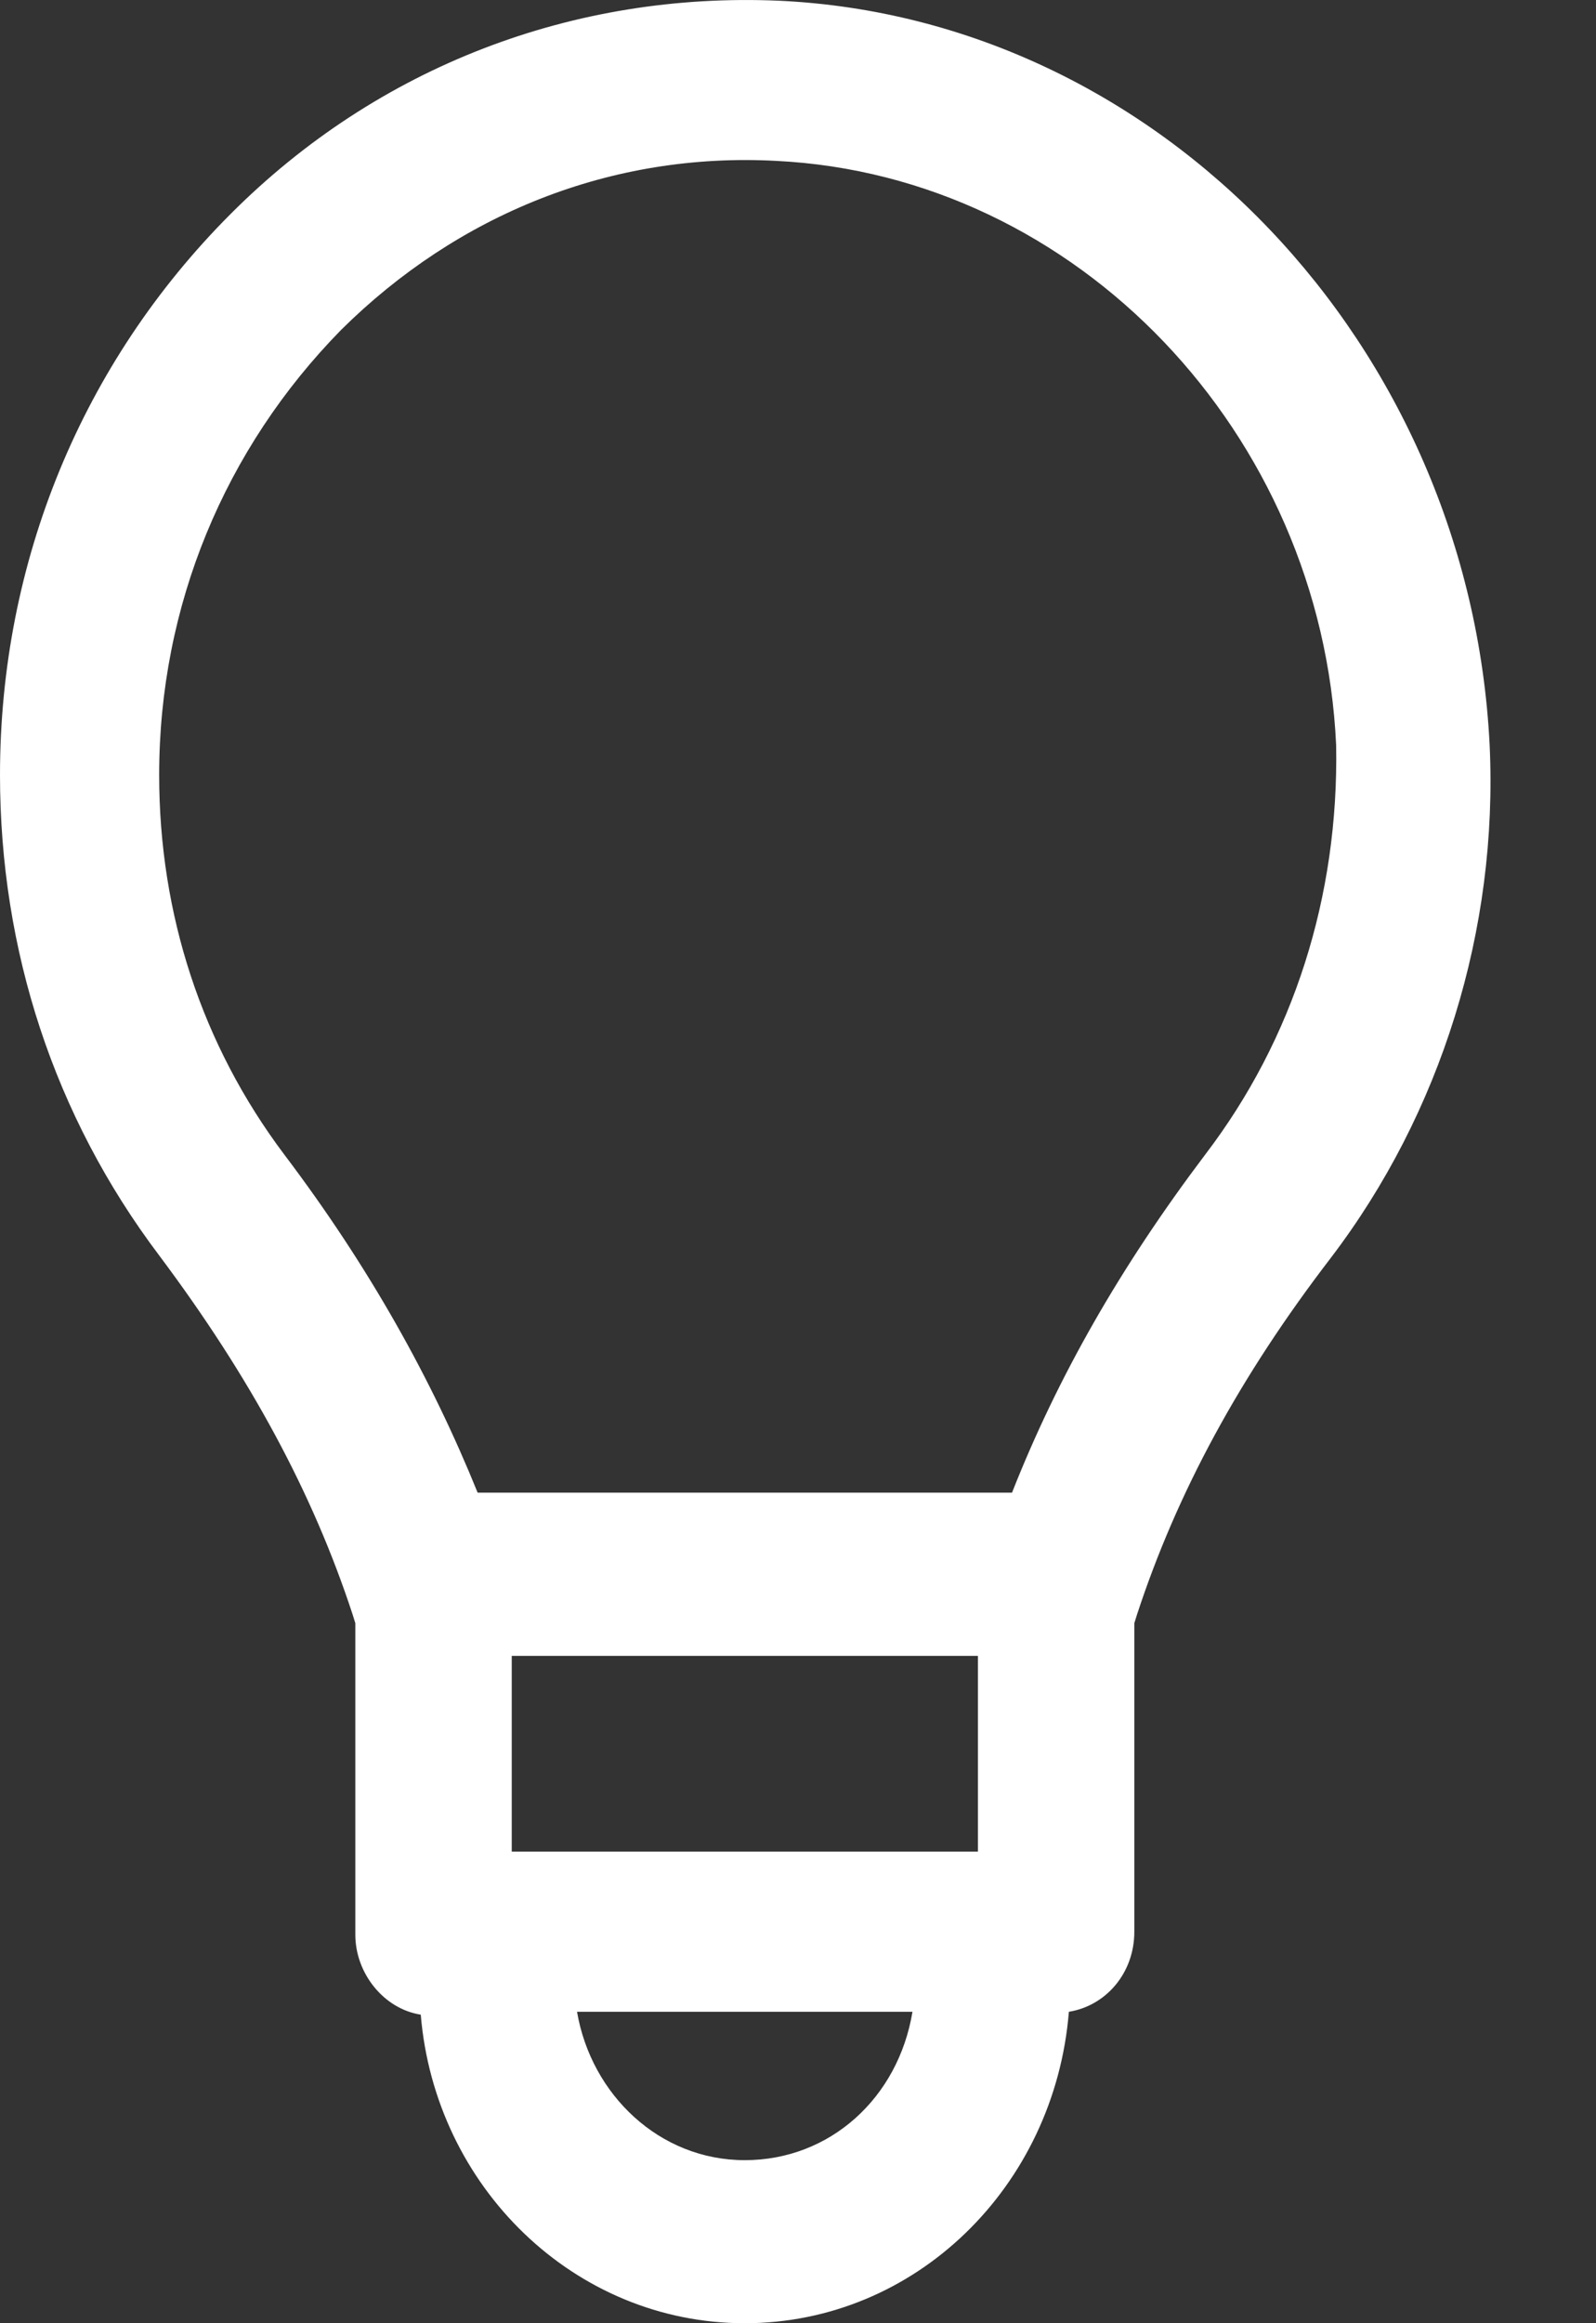 <?xml version="1.0" encoding="UTF-8"?>
<svg width="11px" height="16px" viewBox="0 0 11 16" version="1.1" xmlns="http://www.w3.org/2000/svg" xmlns:xlink="http://www.w3.org/1999/xlink">
    <rect x="0" y="0" width="11" height="16" fill="#333333" stroke="none"/>
    <title>icon-lightbulb</title>
    <g id="UI-Design" stroke="none" stroke-width="1" fill="none" fill-rule="evenodd">
        <g id="Issue" transform="translate(-974, -734)" fill="#FFFFFF" fill-rule="nonzero">
            <g id="hover-card" transform="translate(952, 568)">
                <g id="icon-lightbulb" transform="translate(22, 166)">
                    <path d="M5.368,0.005 C3.958,-0.056 2.606,0.454 1.587,1.476 C0.568,2.497 0,3.866 0,5.337 C0,6.542 0.372,7.686 1.097,8.646 C1.724,9.483 2.155,10.28 2.43,11.118 L2.449,11.179 L2.449,13.324 C2.449,13.59 2.645,13.835 2.9,13.875 C2.998,15.06 3.958,16 5.133,16 C6.309,16 7.269,15.06 7.367,13.855 C7.622,13.814 7.818,13.589 7.818,13.304 L7.818,11.179 L7.837,11.118 C8.112,10.28 8.543,9.483 9.17,8.666 C9.934,7.665 10.326,6.399 10.267,5.132 C10.13,2.375 7.994,0.127 5.369,0.005 L5.368,0.005 Z M6.74,11.404 L6.74,12.752 L3.527,12.752 L3.527,11.404 L6.74,11.404 Z M5.133,14.877 C4.546,14.877 4.075,14.427 3.977,13.855 L6.289,13.855 C6.191,14.448 5.721,14.877 5.133,14.877 L5.133,14.877 Z M8.307,7.951 C7.72,8.728 7.289,9.484 6.975,10.28 L3.292,10.28 C2.978,9.504 2.547,8.728 1.959,7.951 C1.391,7.196 1.097,6.297 1.097,5.337 C1.097,4.172 1.548,3.09 2.351,2.272 C3.154,1.476 4.212,1.047 5.349,1.108 C7.426,1.21 9.111,2.987 9.209,5.132 C9.228,6.174 8.915,7.155 8.307,7.951 L8.307,7.951 Z" id="Shape"></path>
                </g>
            </g>
        </g>
    </g>
</svg>